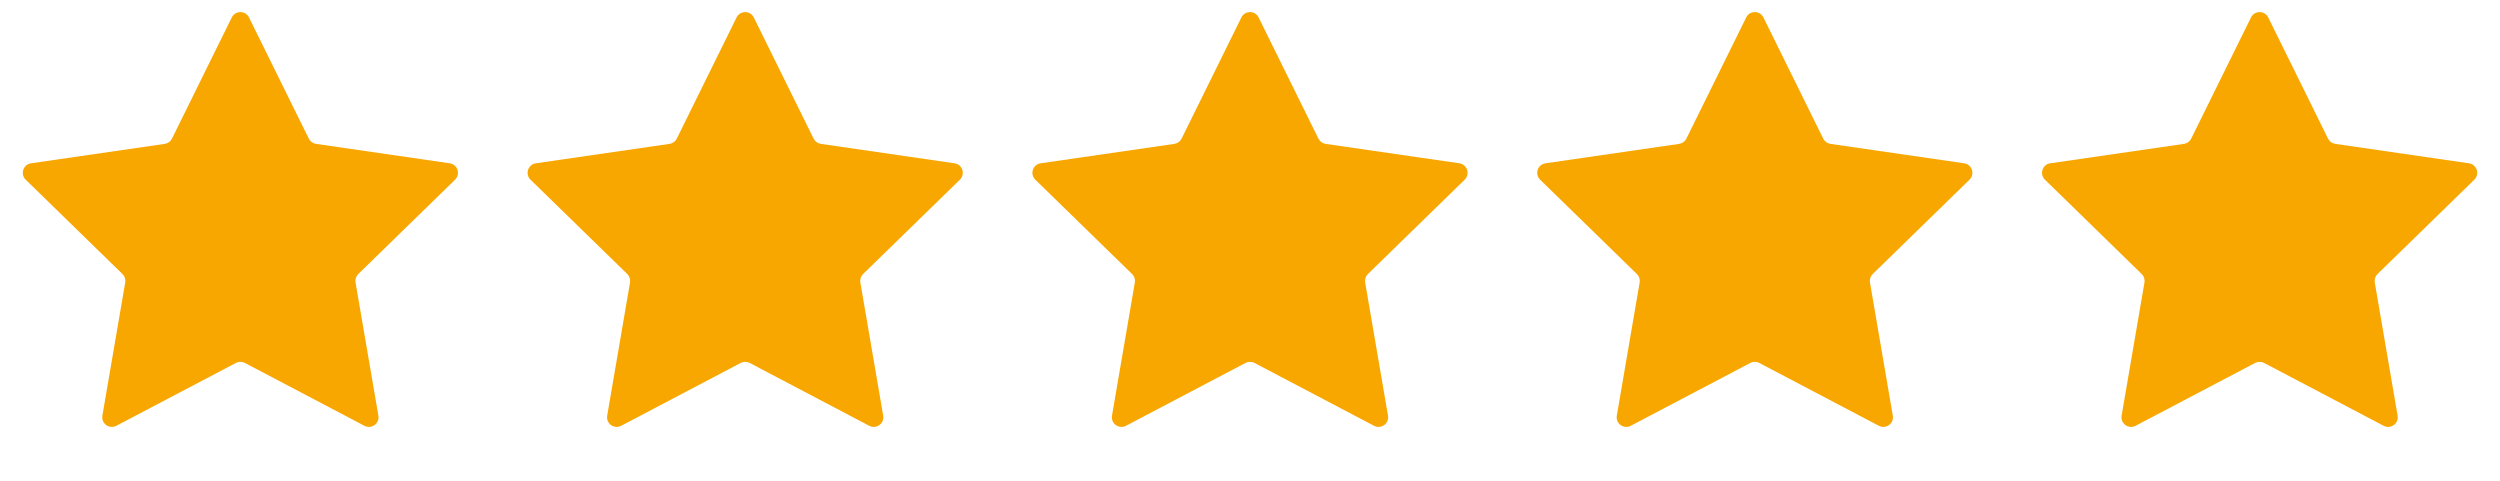 <?xml version="1.0" encoding="UTF-8"?> <svg xmlns="http://www.w3.org/2000/svg" width="520" height="100" viewBox="0 0 520 100" fill="none"><path d="M48.206 3.634C48.94 2.147 51.06 2.147 51.794 3.634L64.229 28.832C64.521 29.422 65.084 29.831 65.735 29.926L93.543 33.966C95.183 34.205 95.838 36.221 94.651 37.378L74.529 56.992C74.058 57.451 73.843 58.113 73.954 58.762L78.704 86.457C78.984 88.091 77.27 89.337 75.802 88.565L50.931 75.489C50.348 75.183 49.652 75.183 49.069 75.489L24.198 88.565C22.73 89.337 21.016 88.091 21.296 86.457L26.046 58.762C26.157 58.113 25.942 57.451 25.471 56.992L5.349 37.378C4.162 36.221 4.817 34.205 6.457 33.966L34.265 29.926C34.916 29.831 35.479 29.422 35.771 28.832L48.206 3.634Z" fill="#F8A700"></path><path d="M153.207 3.634C153.94 2.147 156.06 2.147 156.793 3.634L169.229 28.832C169.521 29.422 170.084 29.831 170.735 29.926L198.543 33.966C200.183 34.205 200.838 36.221 199.651 37.378L179.529 56.992C179.058 57.451 178.843 58.113 178.954 58.762L183.704 86.457C183.984 88.091 182.27 89.337 180.802 88.565L155.931 75.489C155.348 75.183 154.652 75.183 154.069 75.489L129.198 88.565C127.73 89.337 126.016 88.091 126.296 86.457L131.046 58.762C131.157 58.113 130.942 57.451 130.471 56.992L110.349 37.378C109.162 36.221 109.817 34.205 111.457 33.966L139.265 29.926C139.916 29.831 140.479 29.422 140.771 28.832L153.207 3.634Z" fill="#F8A700"></path><path d="M258.207 3.634C258.94 2.147 261.06 2.147 261.793 3.634L274.229 28.832C274.521 29.422 275.084 29.831 275.735 29.926L303.543 33.966C305.183 34.205 305.838 36.221 304.651 37.378L284.529 56.992C284.058 57.451 283.843 58.113 283.954 58.762L288.704 86.457C288.984 88.091 287.27 89.337 285.802 88.565L260.931 75.489C260.348 75.183 259.652 75.183 259.069 75.489L234.198 88.565C232.73 89.337 231.016 88.091 231.296 86.457L236.046 58.762C236.157 58.113 235.942 57.451 235.471 56.992L215.349 37.378C214.162 36.221 214.817 34.205 216.457 33.966L244.265 29.926C244.916 29.831 245.479 29.422 245.771 28.832L258.207 3.634Z" fill="#F8A700"></path><path d="M363.207 3.634C363.94 2.147 366.06 2.147 366.793 3.634L379.229 28.832C379.521 29.422 380.084 29.831 380.735 29.926L408.543 33.966C410.183 34.205 410.838 36.221 409.651 37.378L389.529 56.992C389.058 57.451 388.843 58.113 388.954 58.762L393.704 86.457C393.984 88.091 392.27 89.337 390.802 88.565L365.931 75.489C365.348 75.183 364.652 75.183 364.069 75.489L339.198 88.565C337.73 89.337 336.016 88.091 336.296 86.457L341.046 58.762C341.157 58.113 340.942 57.451 340.471 56.992L320.349 37.378C319.162 36.221 319.817 34.205 321.457 33.966L349.265 29.926C349.916 29.831 350.479 29.422 350.771 28.832L363.207 3.634Z" fill="#F8A700"></path><path d="M468.207 3.634C468.94 2.147 471.06 2.147 471.793 3.634L484.229 28.832C484.521 29.422 485.084 29.831 485.735 29.926L513.543 33.966C515.183 34.205 515.838 36.221 514.651 37.378L494.529 56.992C494.058 57.451 493.843 58.113 493.954 58.762L498.704 86.457C498.984 88.091 497.27 89.337 495.802 88.565L470.931 75.489C470.348 75.183 469.652 75.183 469.069 75.489L444.198 88.565C442.73 89.337 441.016 88.091 441.296 86.457L446.046 58.762C446.157 58.113 445.942 57.451 445.471 56.992L425.349 37.378C424.162 36.221 424.817 34.205 426.457 33.966L454.265 29.926C454.916 29.831 455.479 29.422 455.771 28.832L468.207 3.634Z" fill="#F8A700"></path></svg> 